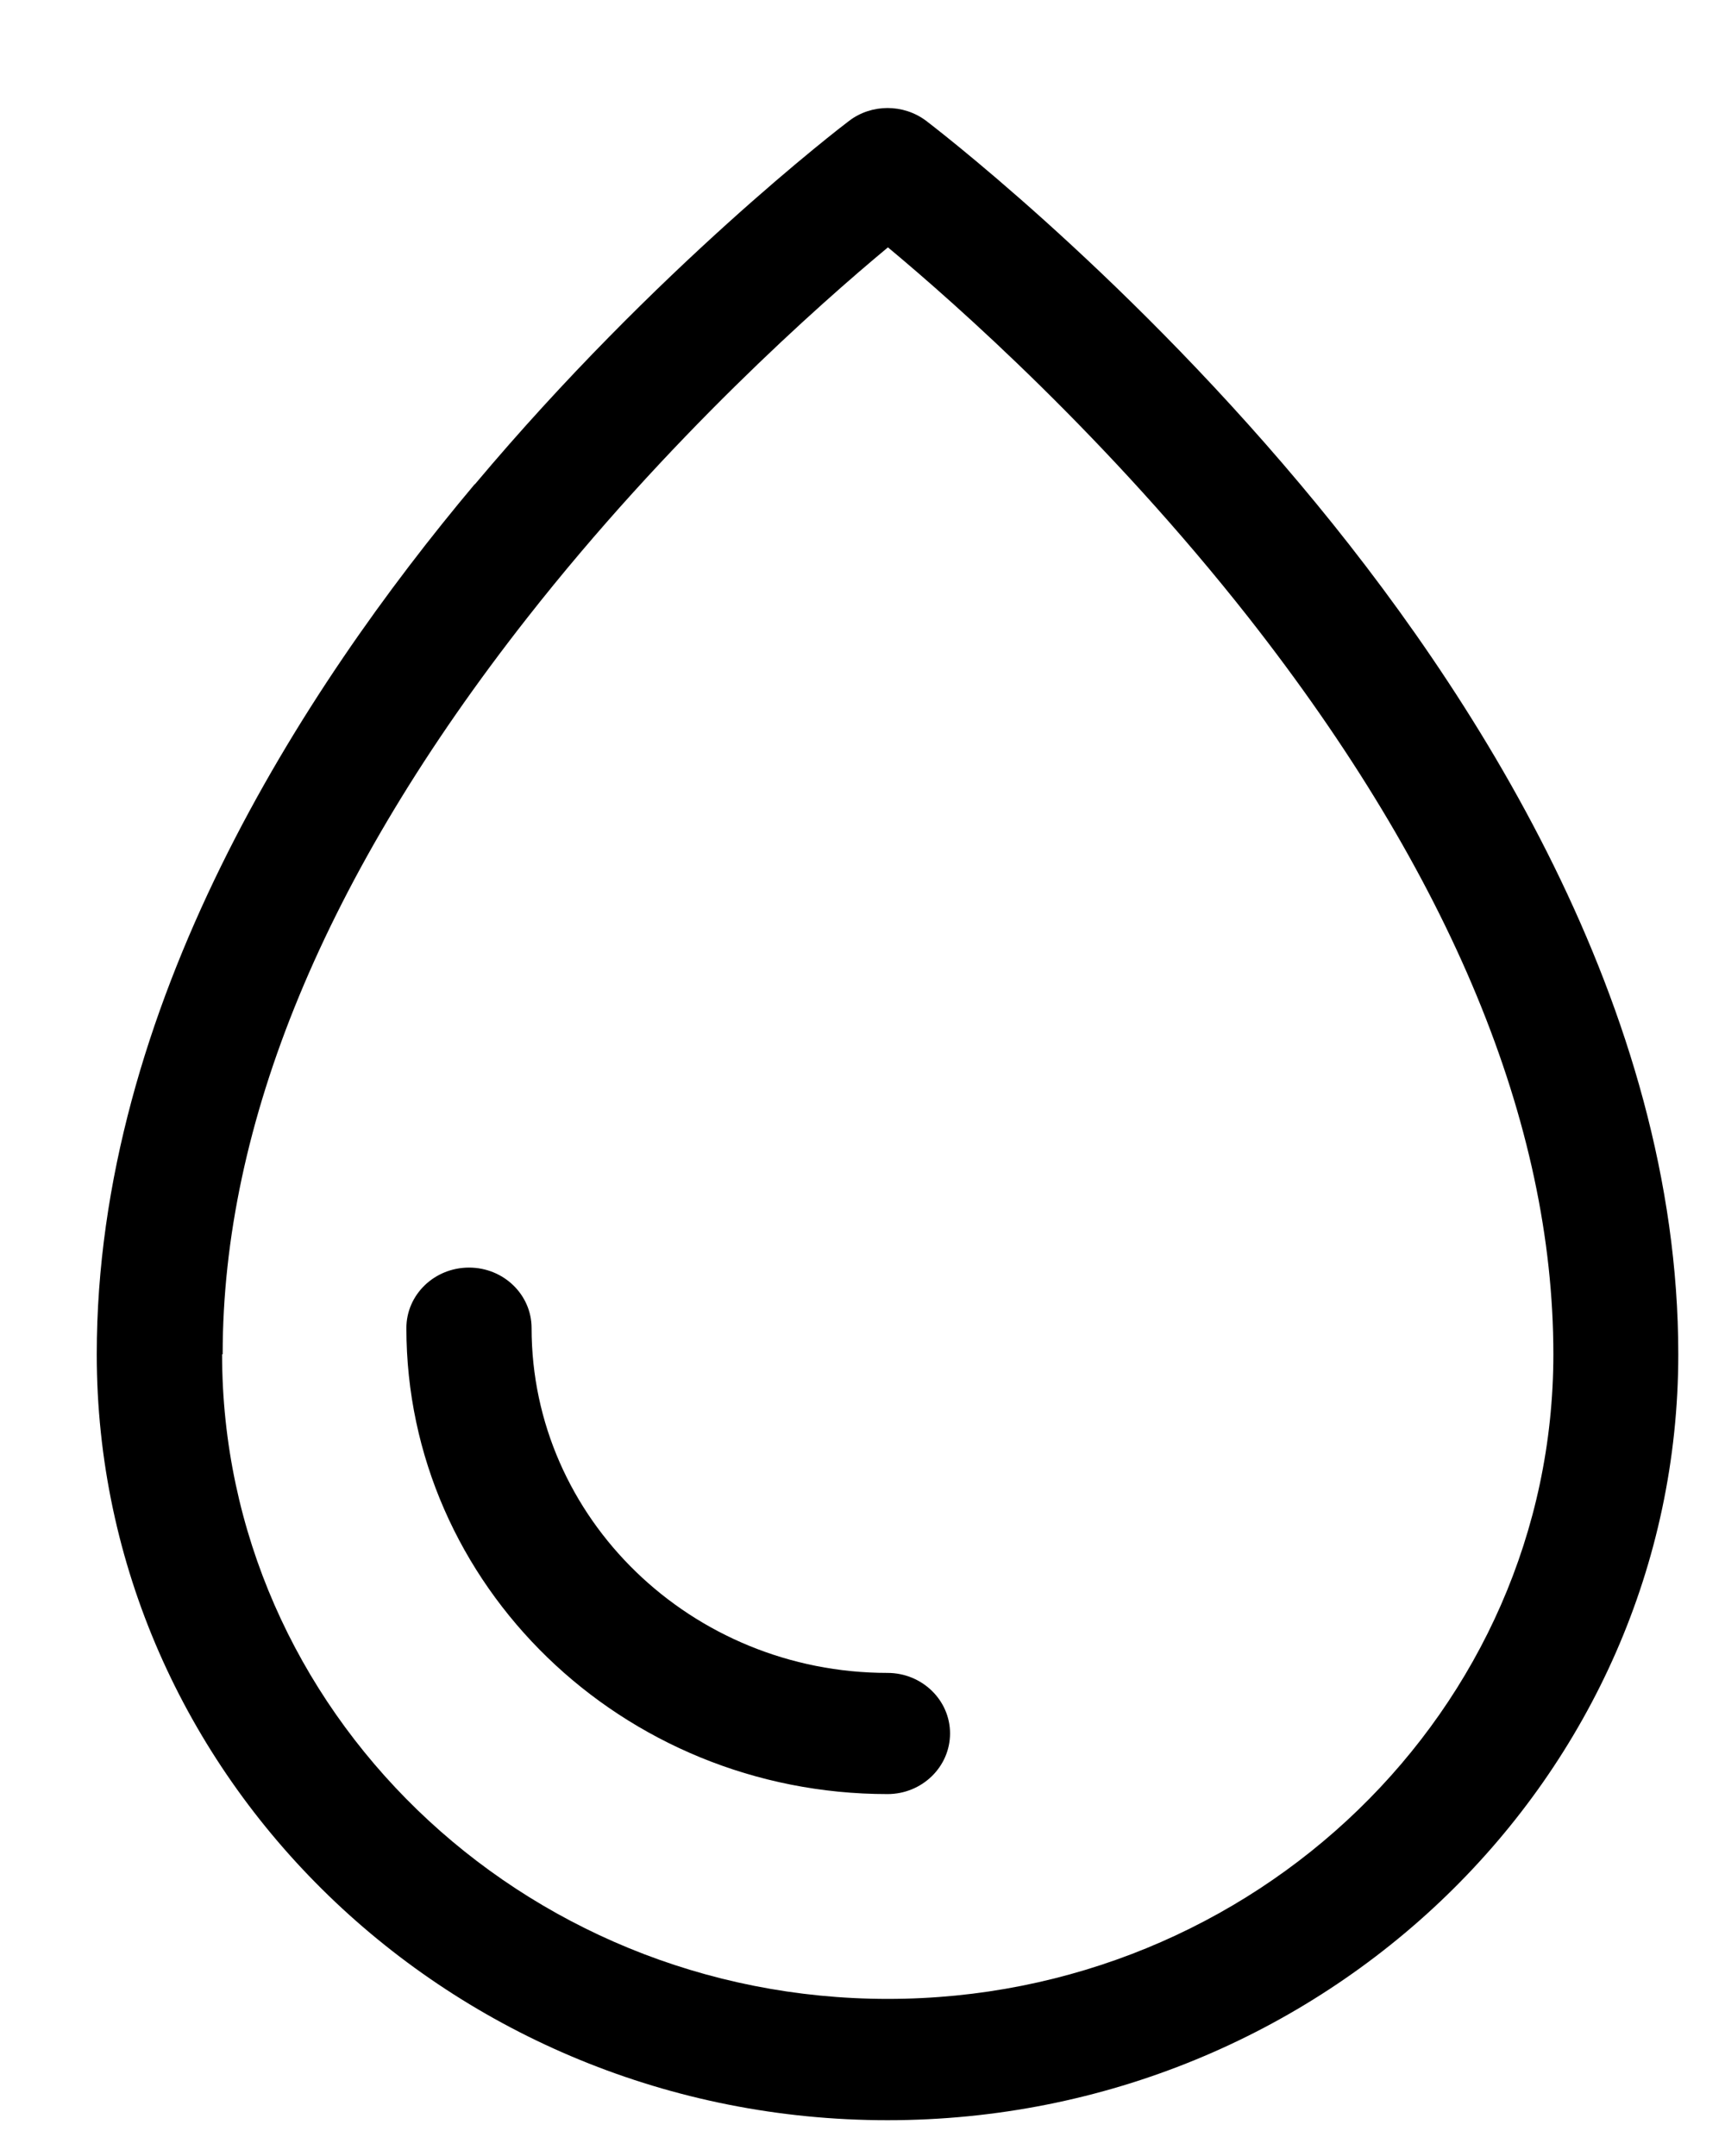 <?xml version="1.0" encoding="UTF-8"?>
<svg xmlns="http://www.w3.org/2000/svg" width="12" height="15" viewBox="0 0 12 15" fill="none">
  <g id="Layer_1" clip-path="url(#clip0_299_1375)">
    <path id="Vector" d="M3.304 3.369C4.565 1.867 5.852 0.882 5.908 0.84C6.064 0.722 6.284 0.722 6.442 0.84C6.454 0.85 7.759 1.837 9.045 3.369C10.245 4.797 11.675 7.007 11.675 9.422C11.675 12.361 9.207 14.751 6.174 14.751C3.141 14.751 0.673 12.361 0.673 9.422C0.673 7.007 2.103 4.797 3.302 3.369H3.304ZM1.545 9.422C1.545 11.895 3.623 13.907 6.176 13.907C8.728 13.907 10.806 11.895 10.806 9.422C10.806 7.815 10.092 6.089 8.687 4.298C7.706 3.05 6.655 2.119 6.177 1.721C5.7 2.117 4.647 3.05 3.668 4.298C2.261 6.091 1.549 7.815 1.549 9.422H1.545Z" fill="black"></path>
    <path id="Vector_2" d="M6.609 12.06C6.609 12.293 6.414 12.482 6.174 12.482C4.328 12.482 2.827 11.028 2.827 9.24C2.827 9.007 3.022 8.819 3.263 8.819C3.503 8.819 3.698 9.007 3.698 9.24C3.698 10.563 4.809 11.639 6.174 11.639C6.414 11.639 6.609 11.828 6.609 12.06Z" fill="black"></path>
  </g>
  <defs>
    <clipPath id="clip0_299_1375">
      <rect width="11" height="14" fill="white" transform="matrix(-1 0 0 1 11.675 0.751)"></rect>
    </clipPath>
  </defs>
</svg>
